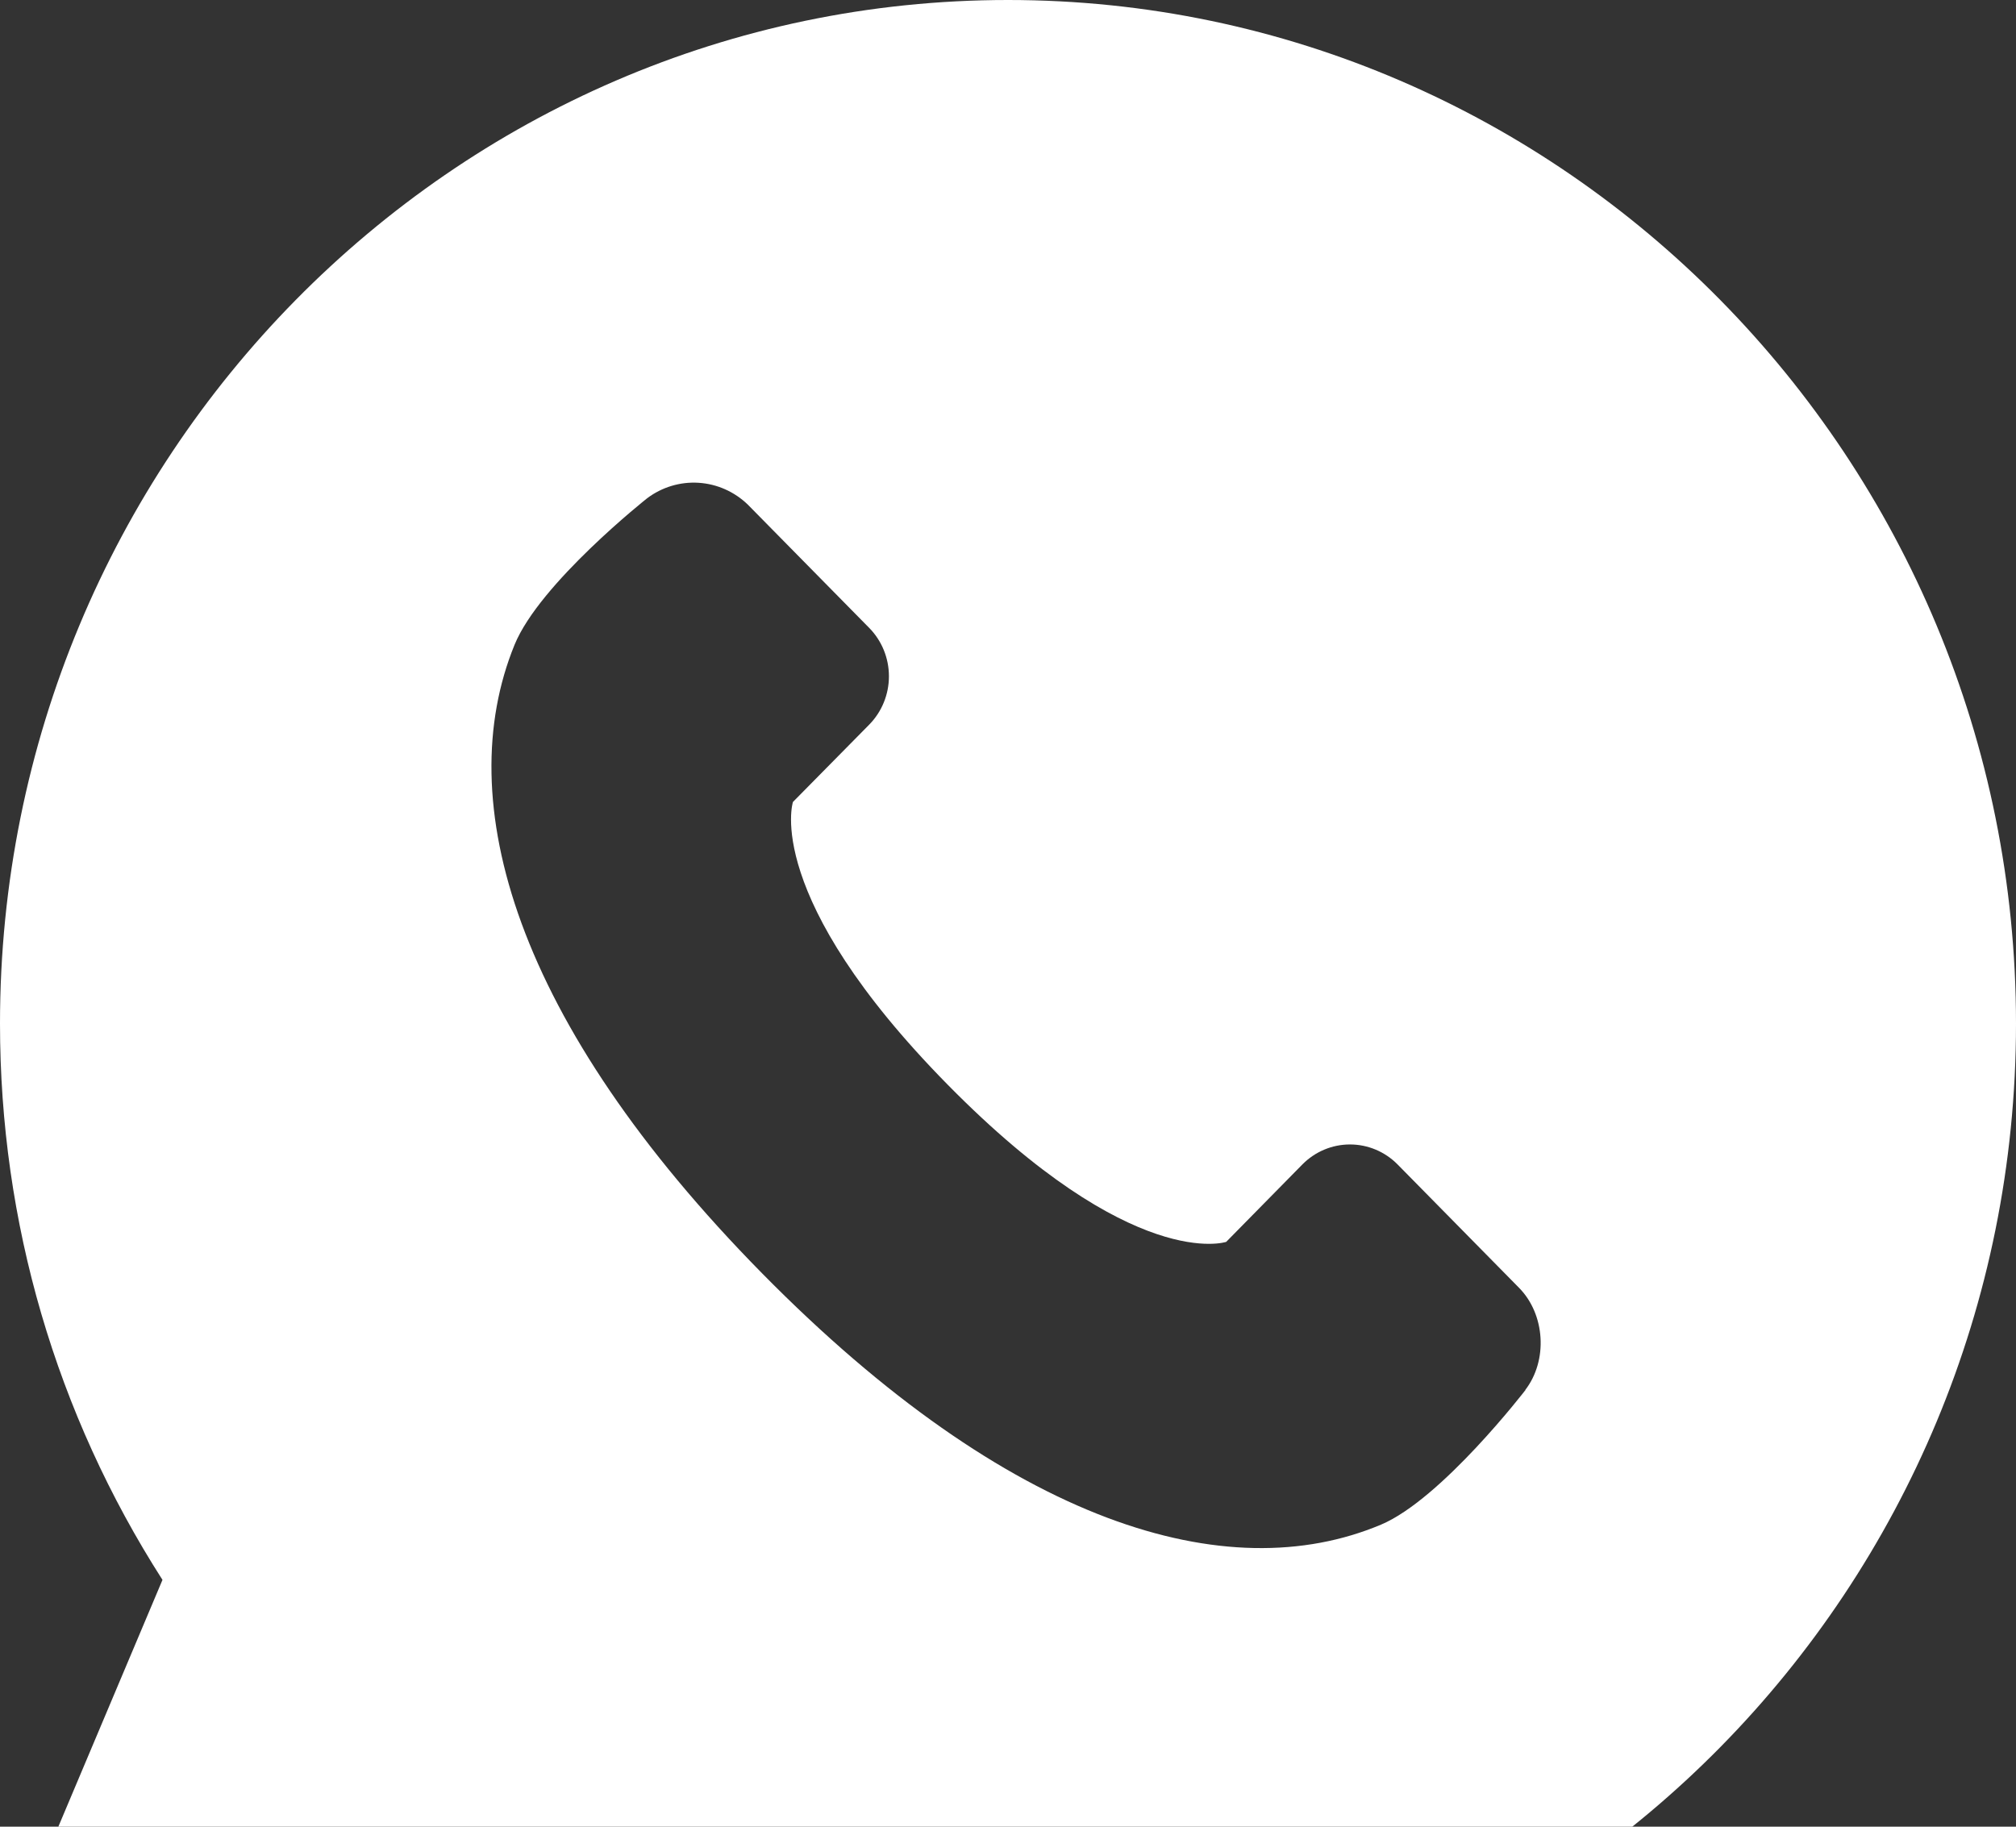 <?xml version="1.0" encoding="UTF-8"?> <svg xmlns="http://www.w3.org/2000/svg" width="64" height="58" viewBox="0 0 64 58" fill="none"><rect x="0" y="0" width="64" height="58" fill="#333333" stroke="none"/><g clip-path="url(#clip0_372_7)"><path d="M32 0C14.355 0 0 14.579 0 32.5C0 38.805 1.779 44.885 5.158 50.163L0.173 61.98C0.005 62.378 -0.042 62.818 0.039 63.243C0.12 63.668 0.324 64.059 0.625 64.365C0.927 64.671 1.312 64.879 1.73 64.96C2.149 65.042 2.582 64.995 2.974 64.825L14.609 59.759C19.782 63.184 25.825 65.006 32 65C49.645 65 64 50.42 64 32.5C64 14.579 49.645 0 32 0ZM48.427 44.135C48.427 44.135 45.764 47.599 43.84 48.41C38.955 50.464 32.053 48.41 24.192 40.428C16.335 32.446 14.31 25.437 16.335 20.473C17.133 18.518 20.546 15.819 20.546 15.819C21.016 15.466 21.594 15.292 22.178 15.329C22.762 15.366 23.314 15.611 23.738 16.02L27.599 19.942C27.997 20.349 28.22 20.899 28.22 21.473C28.22 22.046 27.997 22.596 27.599 23.003L25.173 25.463C25.173 25.463 24.192 28.453 30.086 34.441C35.979 40.428 38.927 39.431 38.927 39.431L41.348 36.97C41.749 36.565 42.291 36.338 42.856 36.338C43.422 36.338 43.964 36.565 44.365 36.97L48.226 40.892C49.054 41.734 49.144 43.193 48.422 44.133L48.427 44.135Z" fill="white"></path></g><defs><clipPath id="clip0_372_7"><rect width="64" height="58" fill="white"></rect></clipPath></defs></svg> 